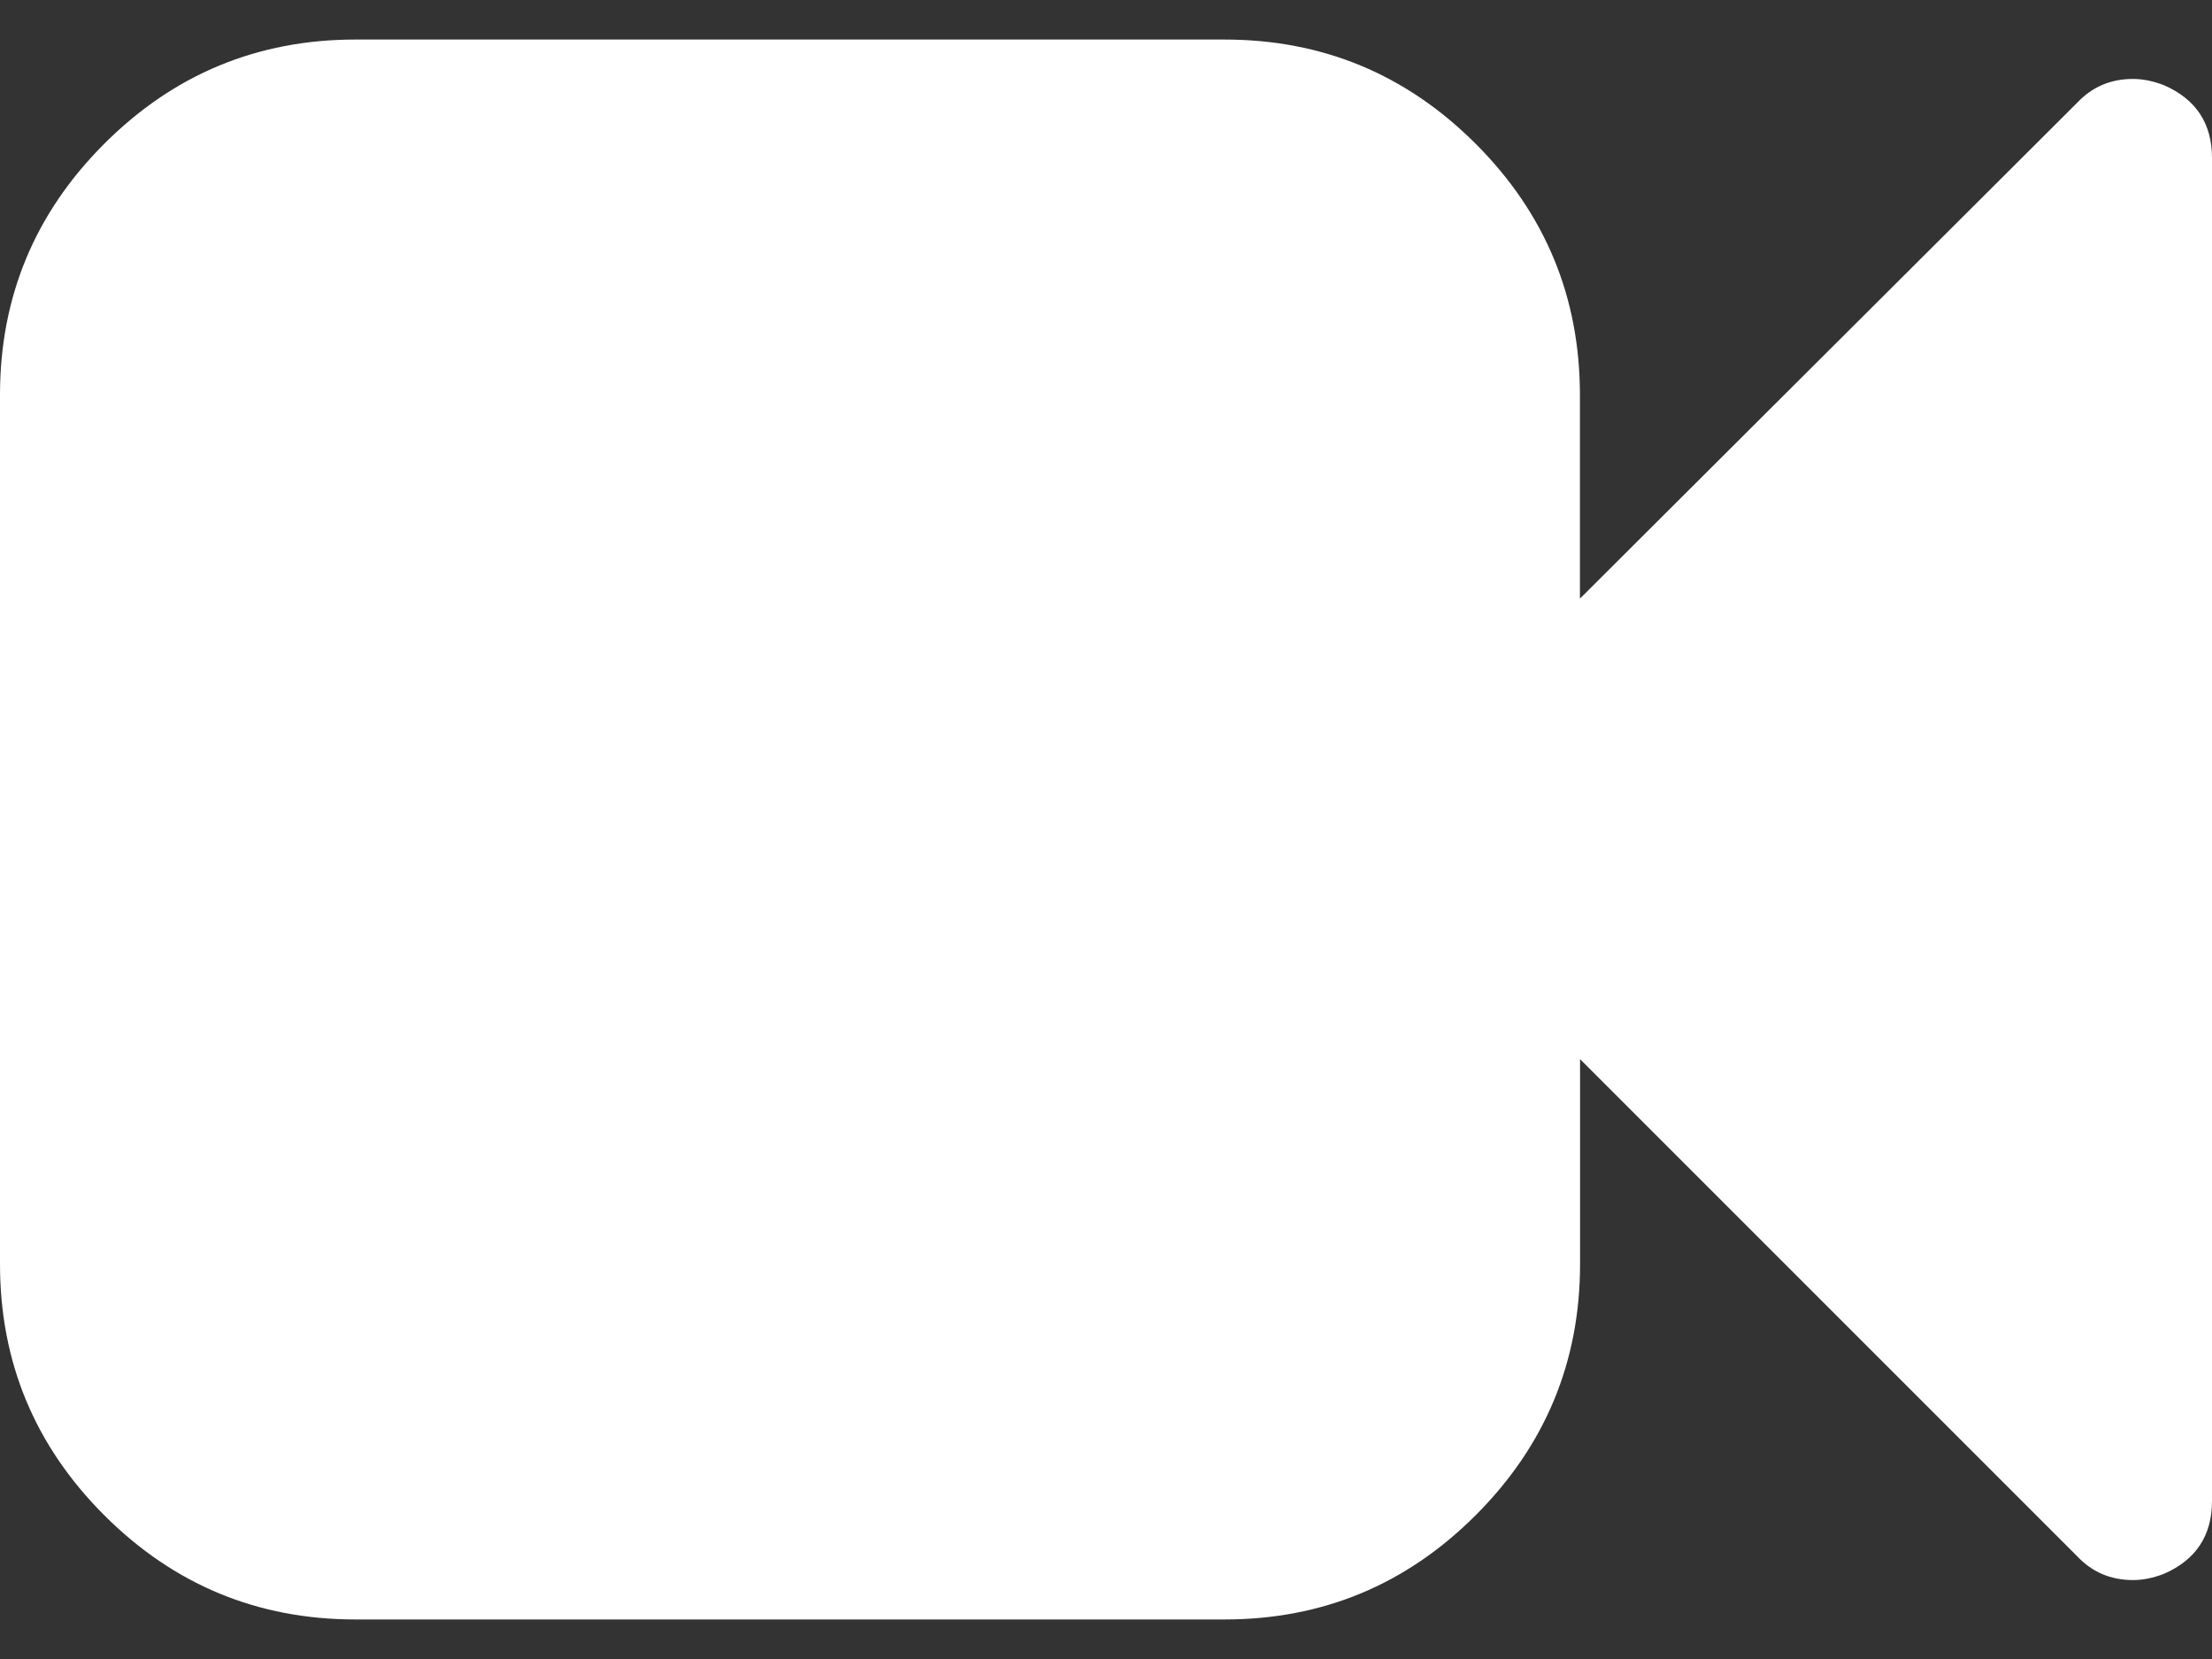 <svg width="16" height="12" viewBox="0 0 16 12" fill="none" xmlns="http://www.w3.org/2000/svg">
<rect x="0" y="0" width="16" height="12" fill="#333333" stroke="none"/>
<path d="M15.652 0.616C15.574 0.586 15.5 0.571 15.428 0.571C15.268 0.571 15.134 0.628 15.027 0.741L11.428 4.33V2.857C11.428 2.149 11.177 1.543 10.674 1.04C10.171 0.537 9.565 0.286 8.857 0.286H2.571C1.863 0.286 1.257 0.537 0.754 1.04C0.251 1.543 0 2.149 0 2.857V9.143C0 9.851 0.251 10.457 0.754 10.96C1.257 11.463 1.863 11.714 2.571 11.714H8.857C9.566 11.714 10.171 11.463 10.674 10.96C11.177 10.457 11.429 9.851 11.429 9.143V7.661L15.027 11.259C15.134 11.372 15.268 11.429 15.429 11.429C15.5 11.429 15.575 11.414 15.652 11.384C15.884 11.283 16 11.107 16 10.857V1.143C16 0.893 15.884 0.717 15.652 0.616Z" fill="white"/>
</svg>
